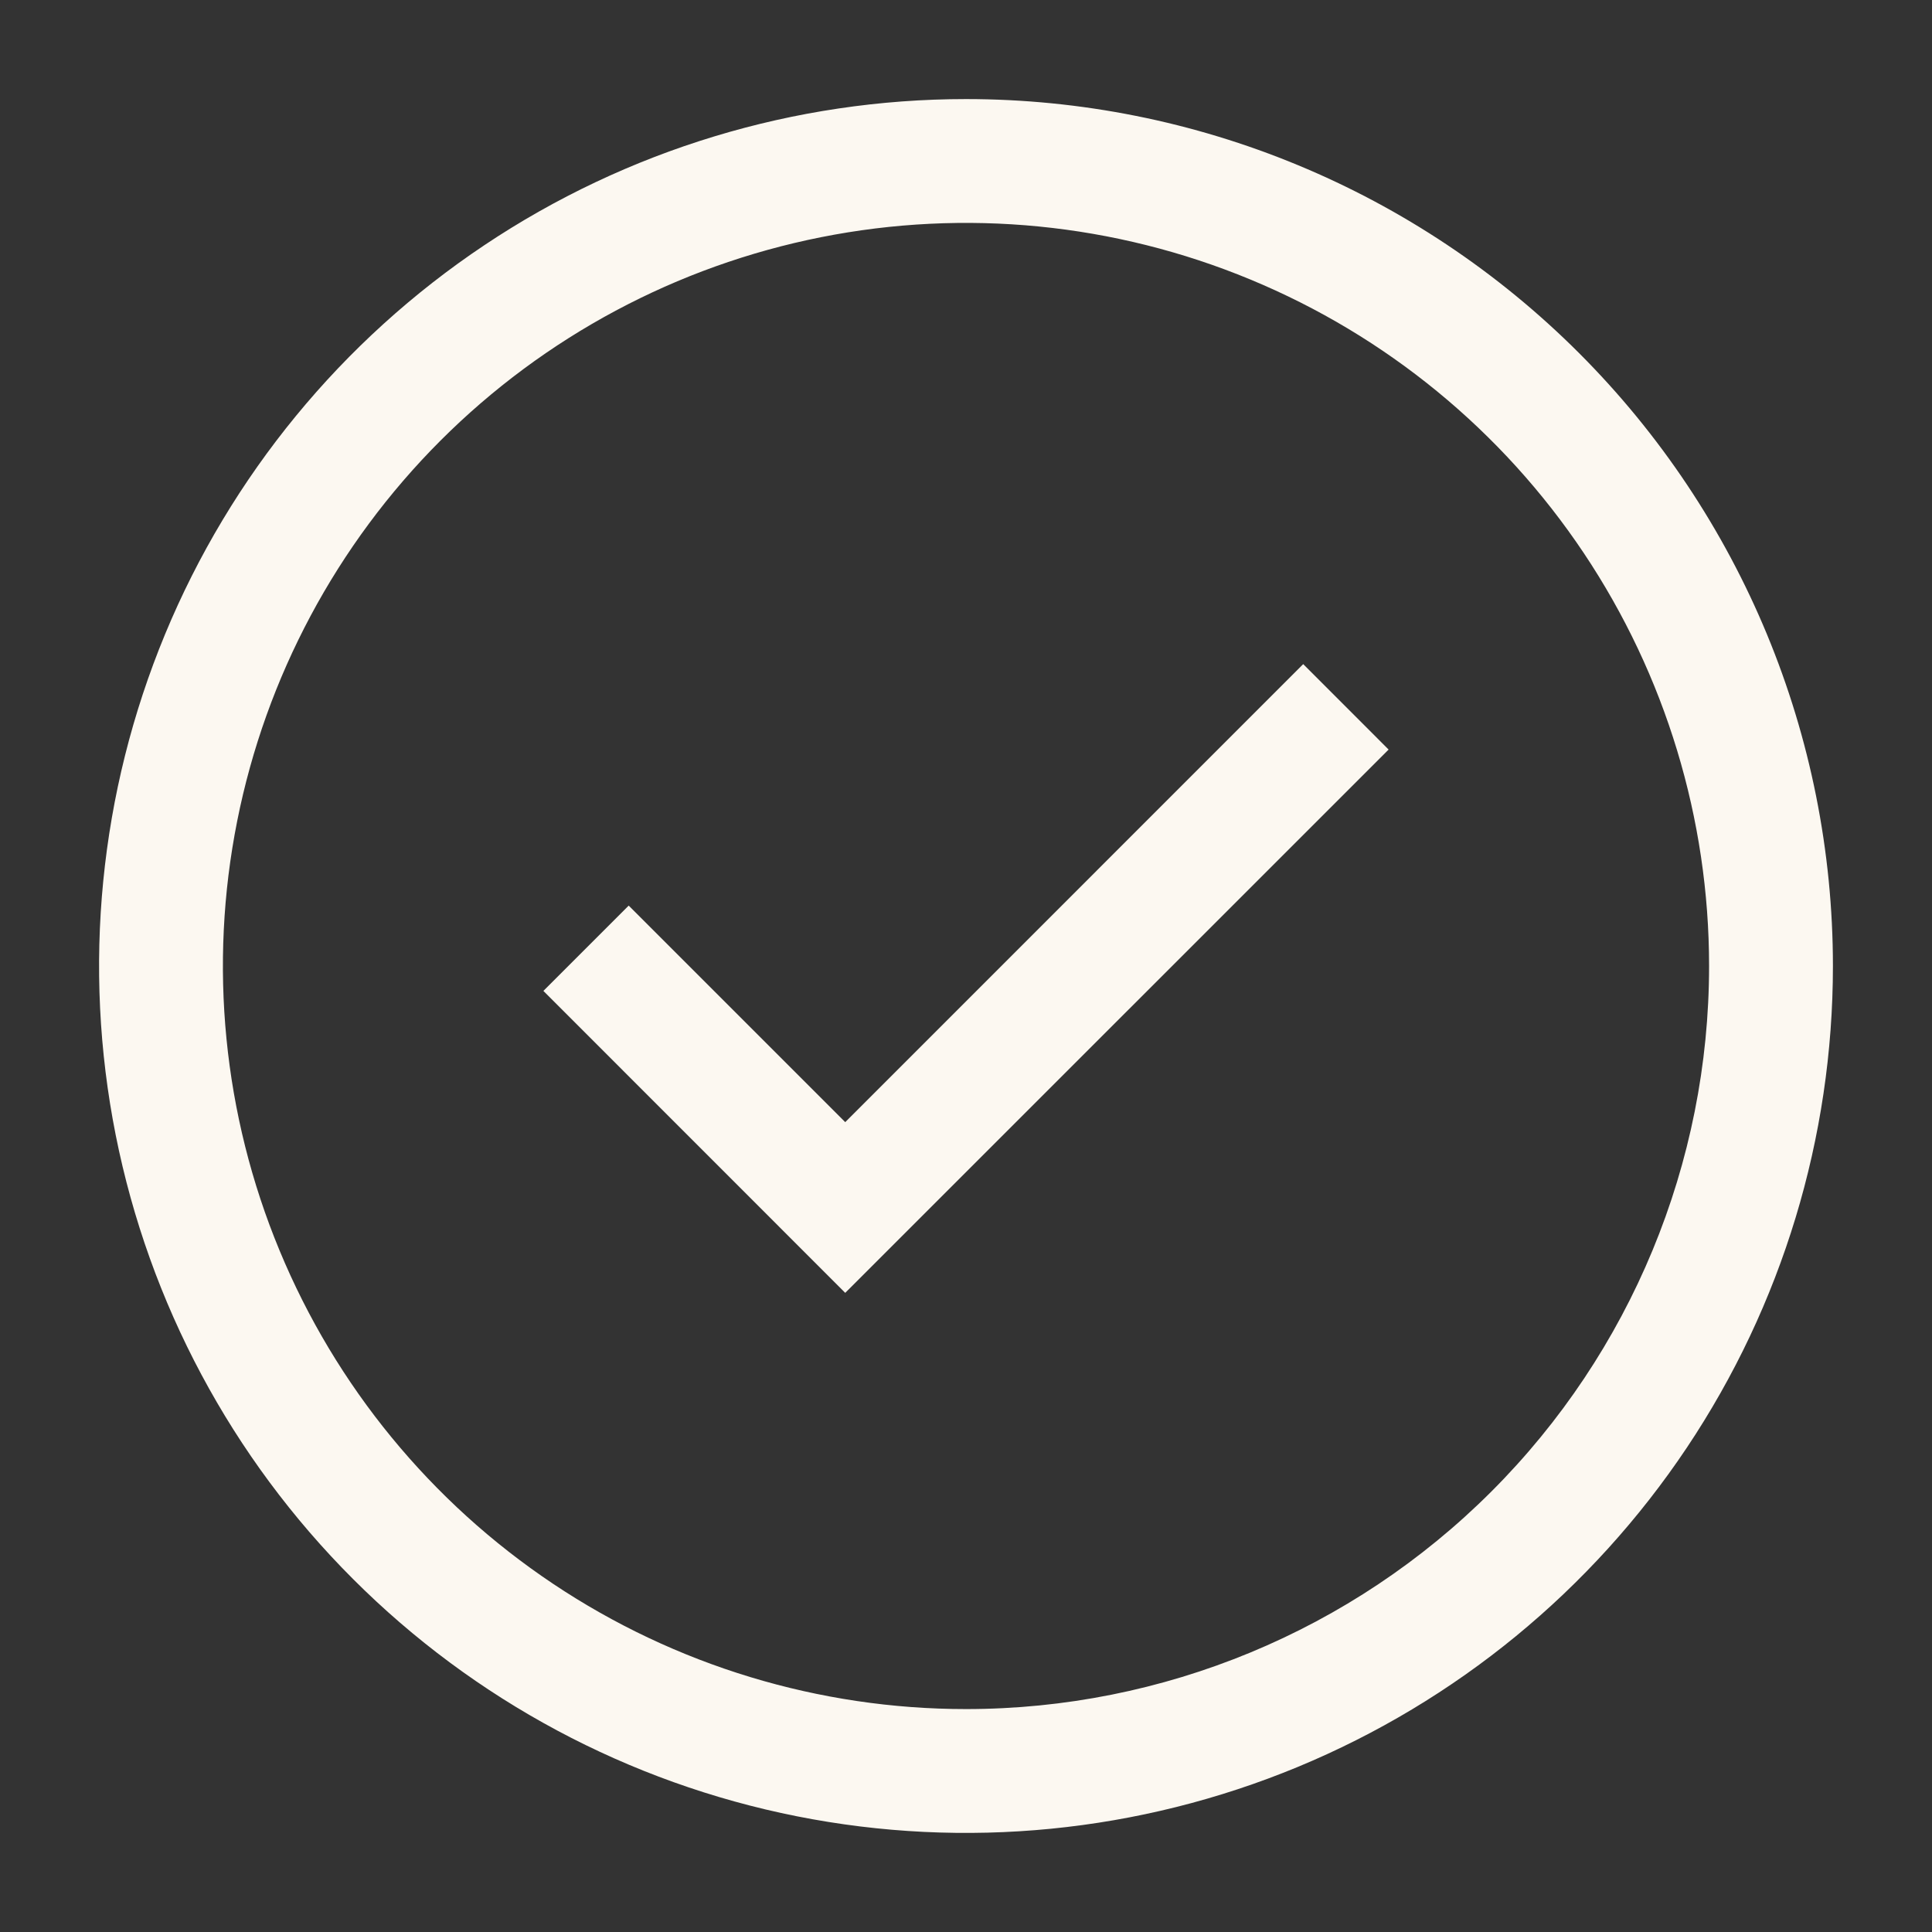<svg width="39" height="39" viewBox="0 0 39 39" fill="none" xmlns="http://www.w3.org/2000/svg">
<rect x="0" y="0" width="39" height="39" fill="#333333" stroke="none"/>
<path d="M19.5 2C16.039 2 12.655 3.026 9.778 4.949C6.9 6.872 4.657 9.605 3.332 12.803C2.008 16.001 1.661 19.519 2.336 22.914C3.012 26.309 4.678 29.427 7.126 31.874C9.573 34.322 12.691 35.989 16.086 36.664C19.481 37.339 22.999 36.992 26.197 35.668C29.395 34.343 32.128 32.1 34.051 29.223C35.974 26.345 37 22.961 37 19.5C37 14.859 35.156 10.408 31.874 7.126C28.593 3.844 24.141 2 19.5 2ZM19.5 34.5C16.533 34.5 13.633 33.62 11.166 31.972C8.7 30.324 6.777 27.981 5.642 25.24C4.506 22.499 4.209 19.483 4.788 16.574C5.367 13.664 6.796 10.991 8.893 8.893C10.991 6.796 13.664 5.367 16.574 4.788C19.483 4.209 22.499 4.506 25.24 5.642C27.981 6.777 30.324 8.7 31.972 11.166C33.62 13.633 34.5 16.533 34.5 19.5C34.5 23.478 32.92 27.294 30.107 30.107C27.294 32.92 23.478 34.5 19.5 34.5Z" fill="#FCF8F1"></path>
<path d="M17.062 26.098L10.969 20.003L12.691 18.281L17.062 22.652L26.307 13.406L28.031 15.131L17.062 26.098Z" fill="#FCF8F1"></path>
</svg>
